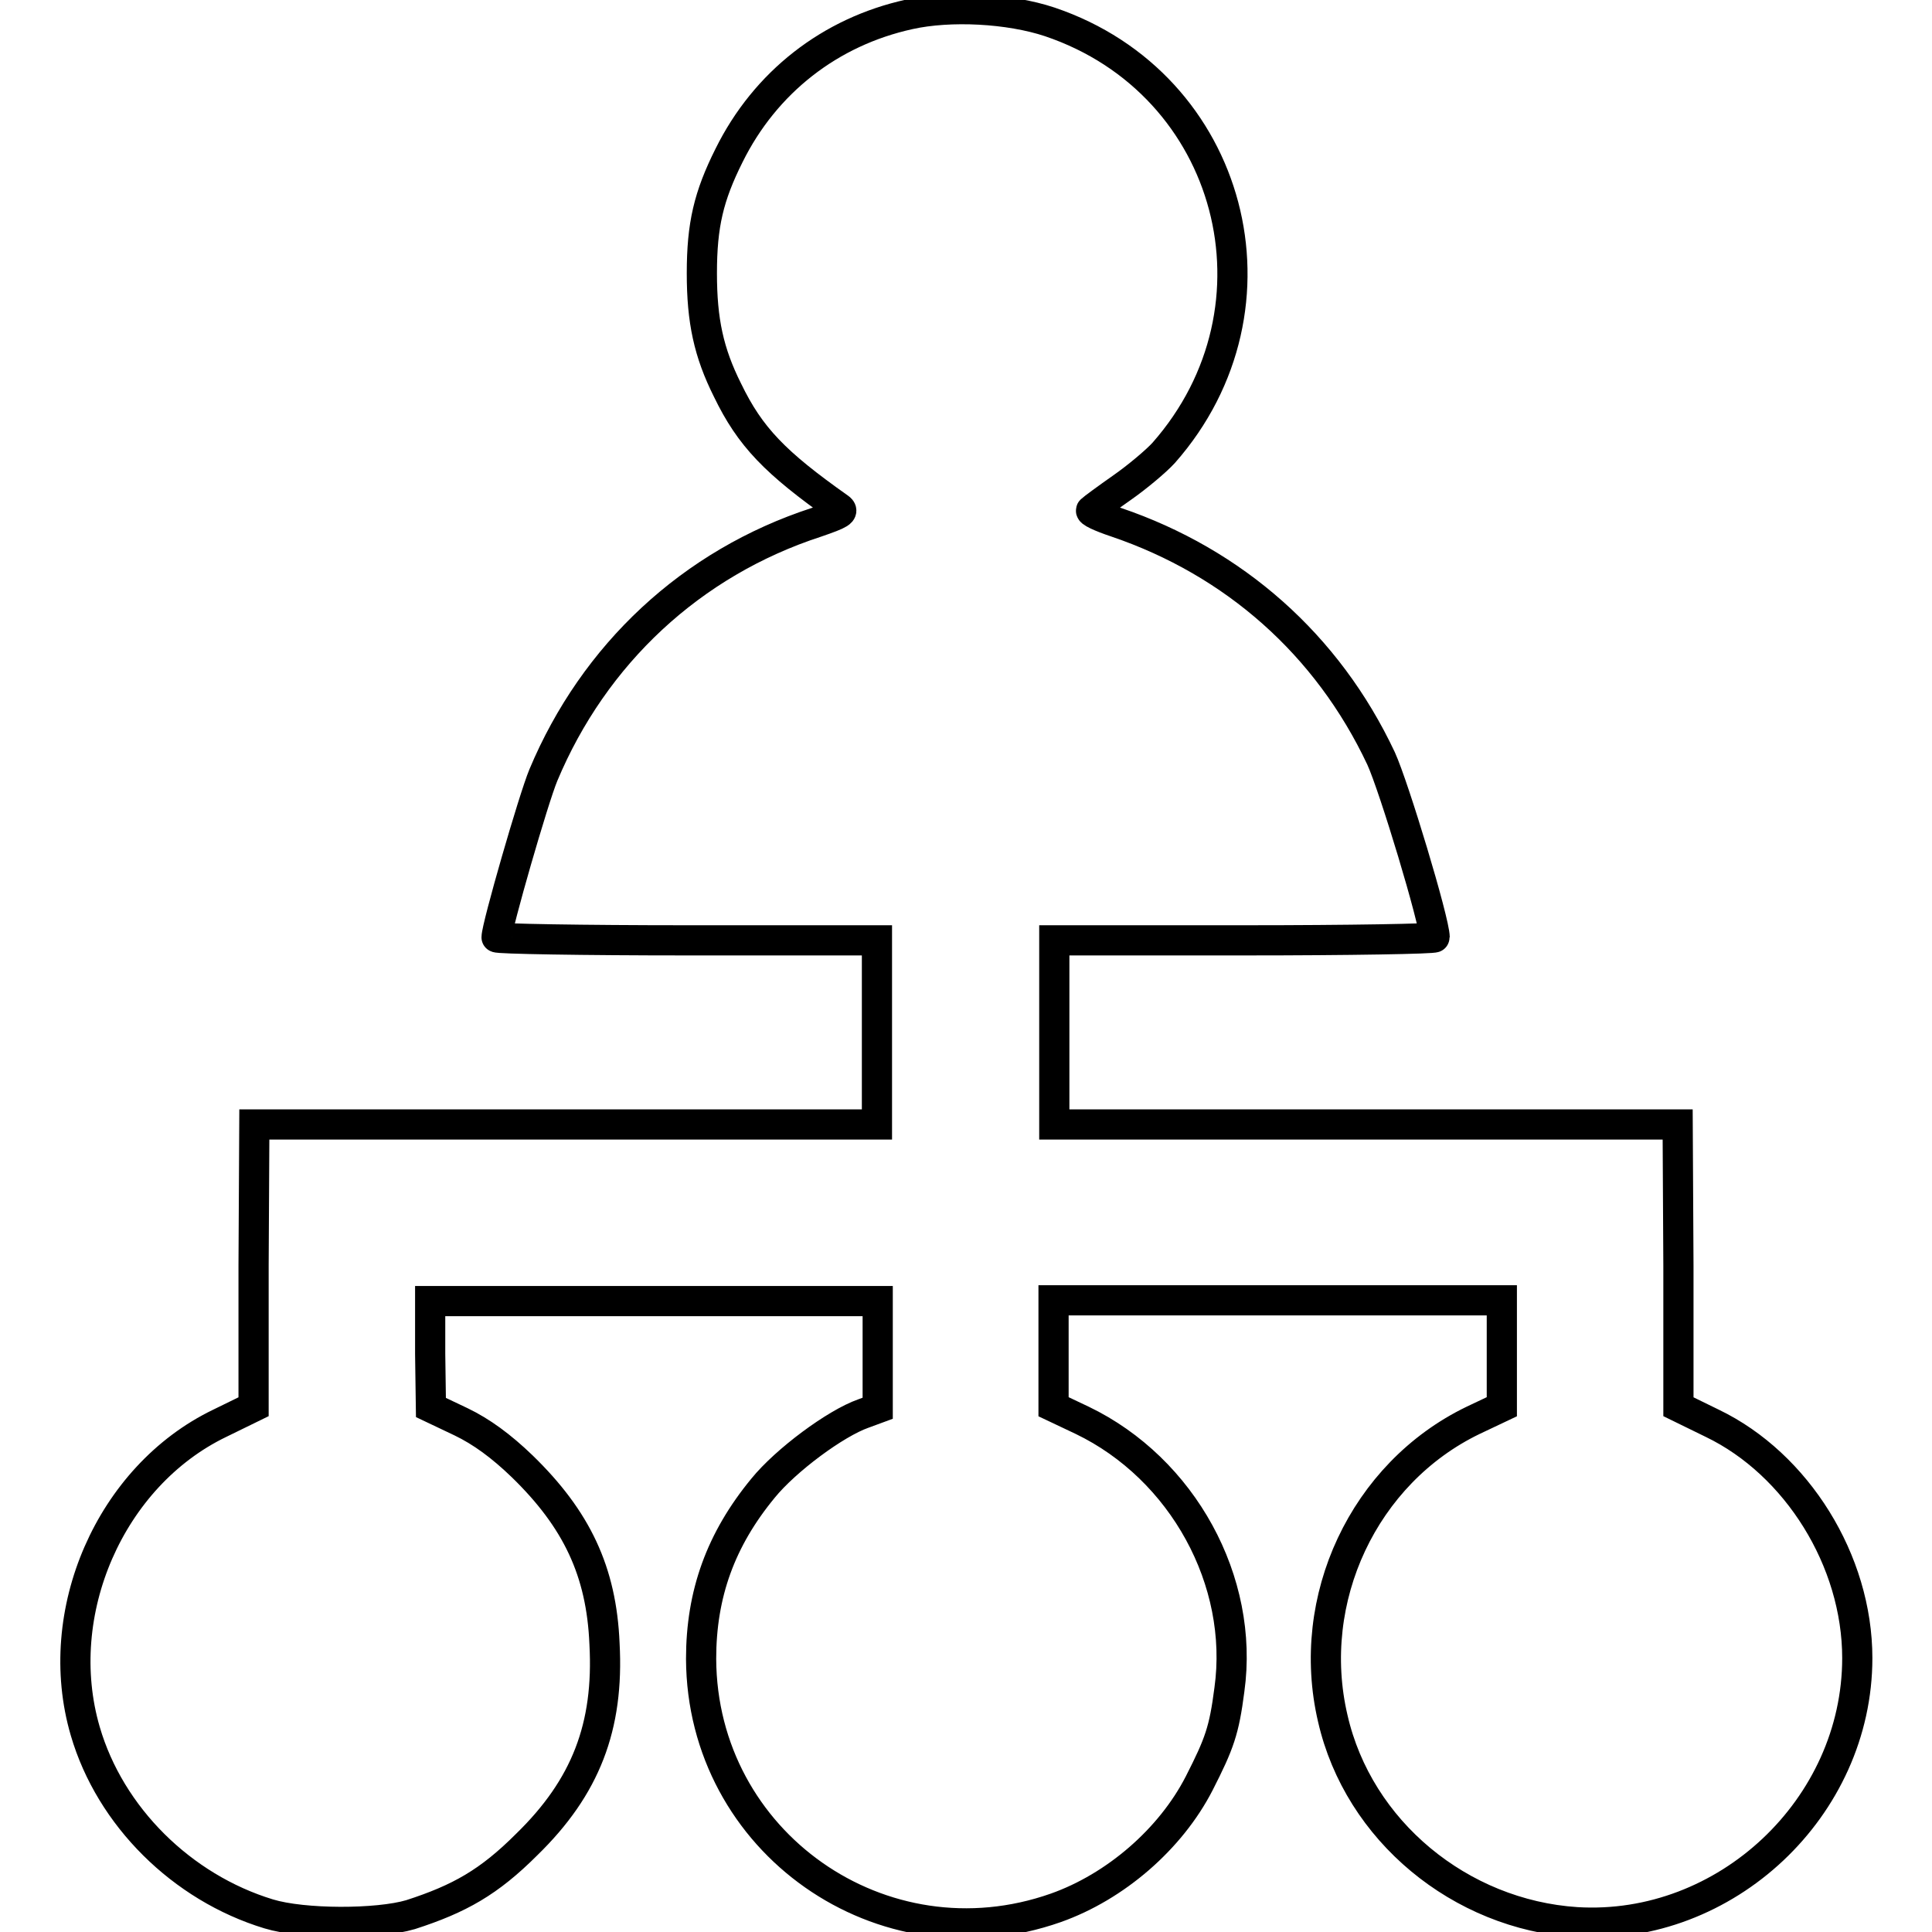 <?xml version="1.0" encoding="utf-8"?>
<!-- Svg Vector Icons : http://www.onlinewebfonts.com/icon -->
<!DOCTYPE svg PUBLIC "-//W3C//DTD SVG 1.1//EN" "http://www.w3.org/Graphics/SVG/1.1/DTD/svg11.dtd">
<svg version="1.1" xmlns="http://www.w3.org/2000/svg" xmlns:xlink="http://www.w3.org/1999/xlink" x="0px" y="0px" viewBox="0 0 256 256" enable-background="new 0 0 256 256" xml:space="preserve">
<g><g><g><path stroke-width="4" fill-opacity="0" stroke="#000000"  d="M120.5,1.9c-10.5,2.3-19.1,9-23.9,18.7C93.9,26,93,29.8,93,36.2c0,6.3,0.9,10.5,3.4,15.5c3,6.2,6.3,9.6,14.8,15.6c0.7,0.5,0.2,0.8-3,1.9C91.6,74.6,78.7,86.7,72,102.7c-1.3,3.1-6.2,20.1-6.2,21.5c0,0.2,11.4,0.4,25.2,0.4h25.2v12.2V149H75H33.7l-0.1,18.7v18.7l-4.5,2.2c-14.5,7-22.4,25.1-17.8,40.8c3.3,11.3,12.8,20.7,24.3,24.2c4.6,1.4,14.4,1.4,18.8,0.1c6.5-2.1,10.4-4.3,15.4-9.3c7.8-7.6,10.9-15.6,10.3-26.6c-0.4-9.6-3.7-16.5-10.9-23.5c-2.8-2.7-5.4-4.6-8.1-5.9l-4-1.9l-0.1-7.1v-7h29.7h29.6v7.1v7.1l-1.9,0.7c-3.7,1.3-10.3,6.2-13.3,9.9c-5.6,6.8-8.2,14-8.2,22.6c0.1,24.3,24,41.1,47,33c7.9-2.8,15.2-9.1,19-16.5c2.7-5.3,3.3-7,4-12.4c2-14.4-6.2-29.3-19.5-35.7l-3.8-1.8v-7.1v-7h29.7h29.7v7v7.1l-3.8,1.8c-14.5,7-22.3,23.7-18.6,39.5c3.4,14.9,16.9,26,32.3,27c19.8,1.2,37.2-15.2,37.2-35c0-12.9-8-25.7-19.2-31.1l-4.5-2.2v-18.7l-0.1-18.7h-41.3h-41.3v-12.2v-12.2h25.2c13.9,0,25.2-0.2,25.2-0.4c0-2.1-5.4-20-7.1-23.7c-7.1-15.1-19.5-26-35.1-31.3c-2.1-0.7-3.6-1.4-3.3-1.6c0.2-0.2,2.1-1.6,4.1-3c2-1.4,4.5-3.5,5.5-4.6c17-19.3,9.2-48.9-15.1-57.1C133.7,1.1,125.9,0.7,120.5,1.9z"/></g></g></g>
</svg>
